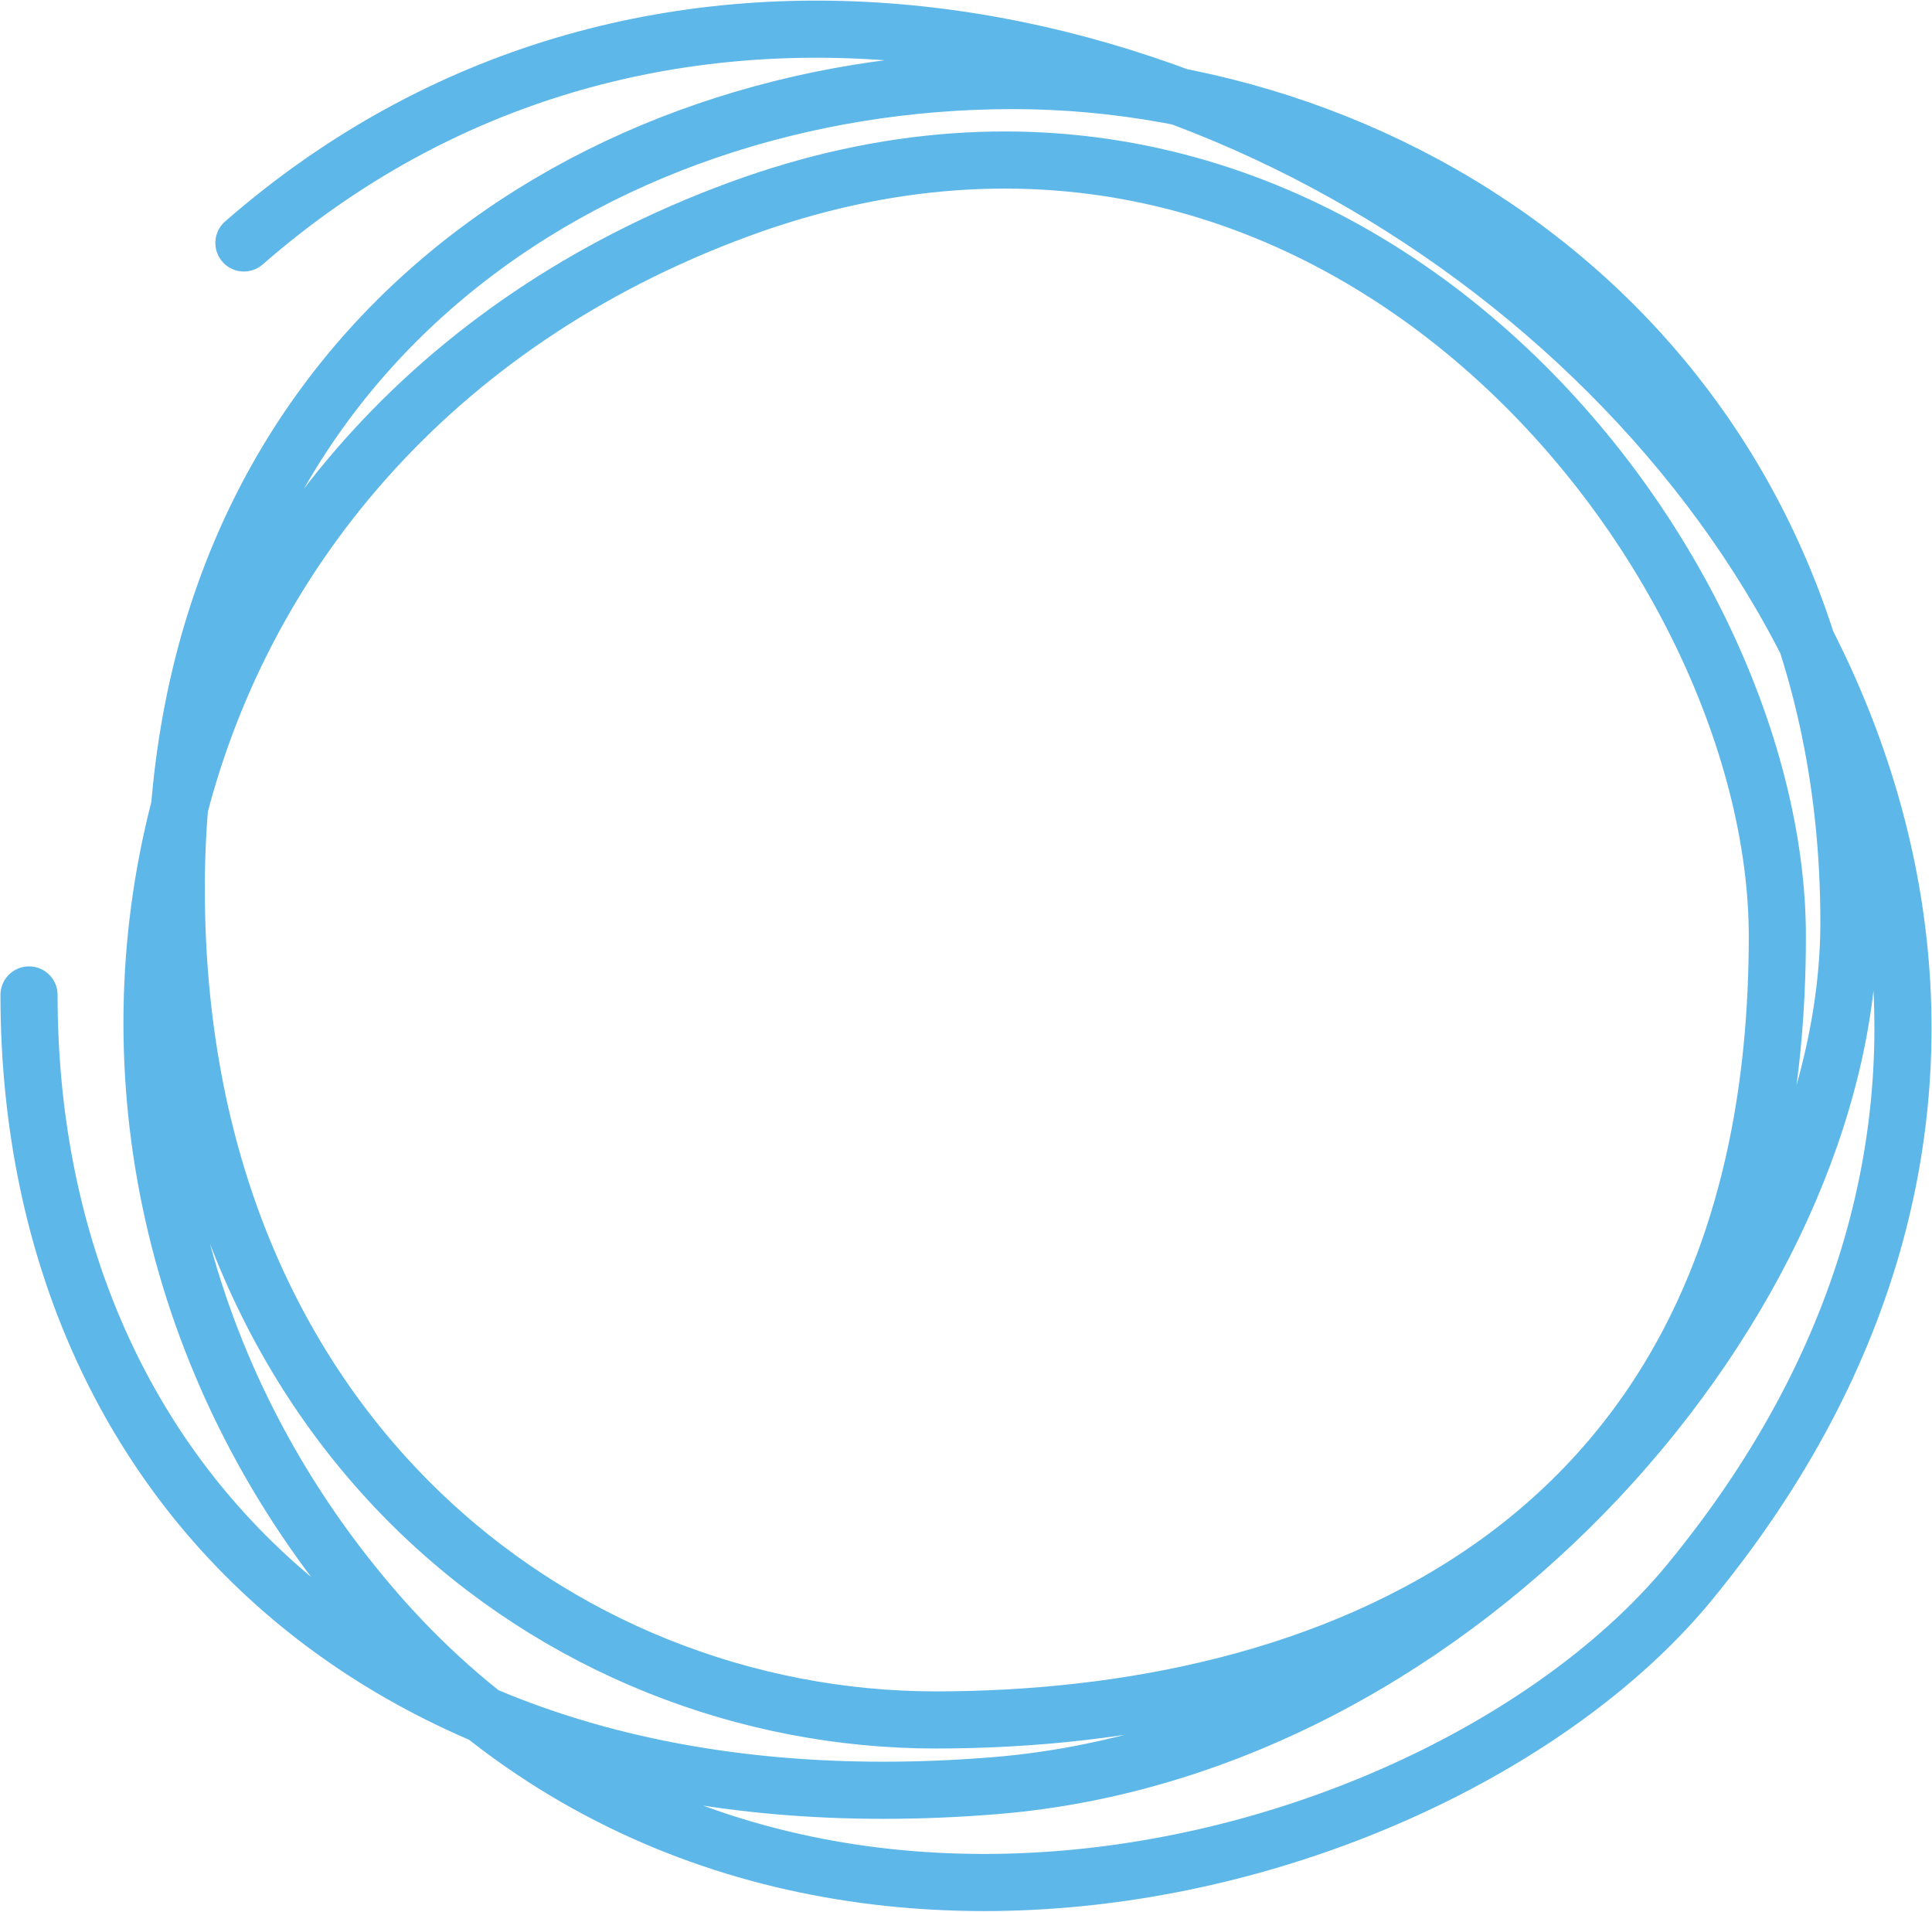 <?xml version="1.0" encoding="utf-8"?>
<!-- Generator: Adobe Illustrator 16.0.3, SVG Export Plug-In . SVG Version: 6.00 Build 0)  -->
<!DOCTYPE svg PUBLIC "-//W3C//DTD SVG 1.1//EN" "http://www.w3.org/Graphics/SVG/1.1/DTD/svg11.dtd">
<svg version="1.1"
	 id="Ã_xA3__x5F_x83_x5F__x5F_xAC_x5F_Ã_xA3__x5F_x82_x5F__x5F_xA4_x5F_Ã_xA3__x5F_x83_x5F__x5F_xA4_x5F_Ã_xA3__x5F_x83_x5F__x5F_xBC_x5F__x5F_x5F_x5F_1"
	 xmlns="http://www.w3.org/2000/svg" xmlns:xlink="http://www.w3.org/1999/xlink" x="0px" y="0px" width="947px" height="937px"
	 viewBox="0 0 947 937" enable-background="new 0 0 947 937" xml:space="preserve">
<path fill="none" stroke="#5DB7E9" stroke-width="28" stroke-linecap="round" stroke-linejoin="round" stroke-miterlimit="10" d="
	M14.229,487.66c0,236.843,173.586,411.898,473.328,387.573c230.454-18.703,418.72-241.791,418.72-423.173
	c0-265.111-206.814-412.588-409.938-412.588c-203.124,0-409.938,130.87-409.938,396.138c0,265.271,187.495,407.405,372.211,407.405
	c184.72,0,412.578-77.7,412.578-384.048c0-190.182-217.33-463.717-509.104-356.321C59.507,214.024-11.065,562.534,182.623,788.057
	c193.688,225.521,528.244,129.993,645.363-12.318c368.102-447.276-321.857-994.018-708.426-656.663"/>
</svg>
